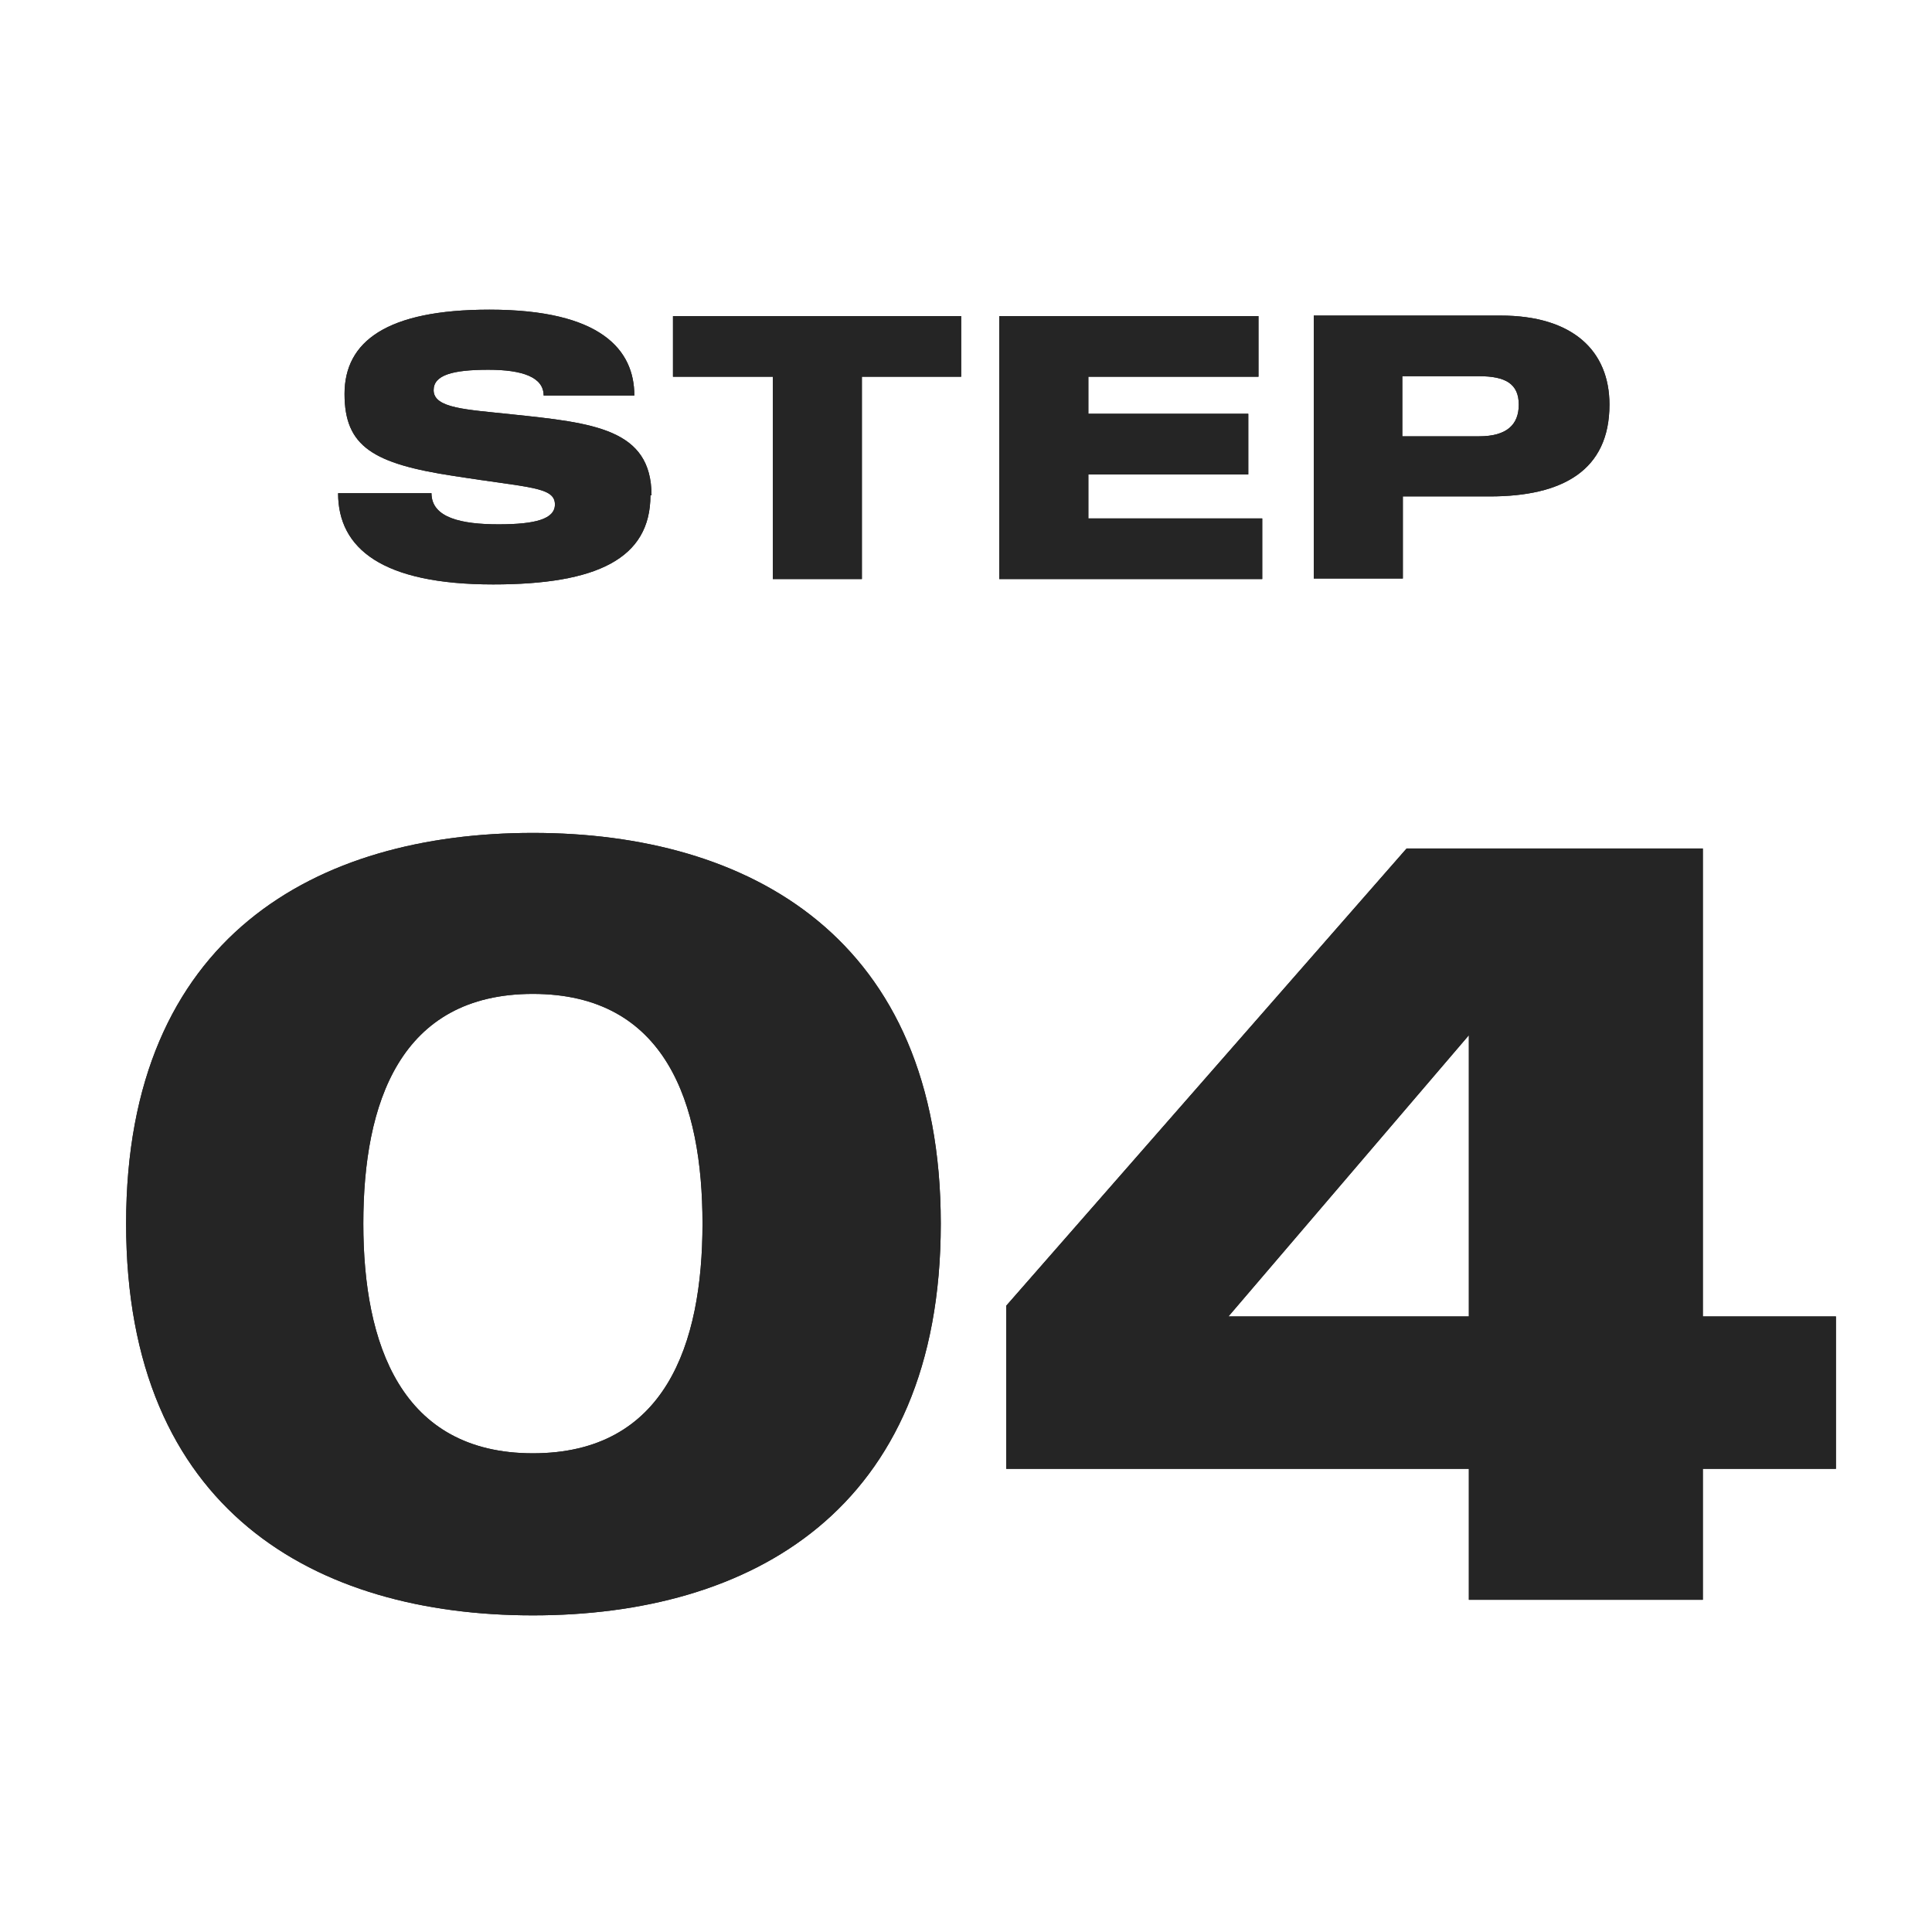 <?xml version="1.0" encoding="UTF-8"?><svg id="_レイヤー_1" xmlns="http://www.w3.org/2000/svg" viewBox="0 0 36 36"><defs><style>.cls-1{fill:#252525;stroke-width:0px;}</style></defs><path class="cls-1" d="M12.12,9.23c0,1.18-1,1.66-2.93,1.66-2.07,0-2.89-.67-2.89-1.7h1.74c0,.46.56.58,1.25.58s1.05-.1,1.05-.37c0-.33-.48-.31-1.88-.53-1.51-.23-2.04-.55-2.04-1.53s.79-1.57,2.7-1.57c2.08,0,2.7.75,2.7,1.6h-1.69c0-.34-.39-.48-1.03-.48-.67,0-1.02.1-1.02.38,0,.34.61.36,1.45.45,1.53.16,2.61.27,2.61,1.51Z"/><path class="cls-1" d="M17.92,7.02h-1.86v3.77h-1.66v-3.77h-1.86v-1.13h5.37v1.13Z"/><path class="cls-1" d="M23.52,10.79h-4.9v-4.9h4.83v1.13h-3.17v.69h2.98v1.13h-2.98v.82h3.24v1.13Z"/><path class="cls-1" d="M29.99,7.54c0,1.23-.88,1.71-2.23,1.71h-1.62v1.53h-1.66v-4.9h3.48c1.35,0,2.03.66,2.03,1.66ZM28.3,7.54c0-.39-.25-.53-.74-.53h-1.43v1.12h1.43c.52,0,.74-.22.74-.59Z"/><path class="cls-1" d="M12.12,9.23c0,1.18-1,1.66-2.93,1.66-2.07,0-2.89-.67-2.89-1.7h1.74c0,.46.56.58,1.25.58s1.05-.1,1.05-.37c0-.33-.48-.31-1.88-.53-1.51-.23-2.04-.55-2.04-1.53s.79-1.57,2.7-1.57c2.08,0,2.7.75,2.7,1.6h-1.69c0-.34-.39-.48-1.03-.48-.67,0-1.02.1-1.02.38,0,.34.61.36,1.45.45,1.53.16,2.61.27,2.61,1.51Z"/><path class="cls-1" d="M17.92,7.02h-1.86v3.77h-1.66v-3.77h-1.86v-1.13h5.37v1.13Z"/><path class="cls-1" d="M23.52,10.79h-4.9v-4.9h4.83v1.13h-3.17v.69h2.98v1.13h-2.98v.82h3.24v1.13Z"/><path class="cls-1" d="M29.99,7.54c0,1.23-.88,1.71-2.23,1.71h-1.62v1.53h-1.66v-4.9h3.48c1.35,0,2.03.66,2.03,1.66ZM28.3,7.54c0-.39-.25-.53-.74-.53h-1.43v1.12h1.43c.52,0,.74-.22.74-.59Z"/><path class="cls-1" d="M17.53,22.8c0,5.36-3.56,7.3-7.6,7.3s-7.58-1.94-7.58-7.3,3.56-7.28,7.58-7.28,7.6,1.94,7.6,7.28ZM13.09,22.8c0-2.24-.68-4.28-3.16-4.28s-3.16,2.04-3.16,4.28.7,4.28,3.16,4.28,3.16-2.02,3.16-4.28Z"/><path class="cls-1" d="M34.21,27.37h-2.48v2.44h-4.36v-2.44h-8.62v-3.04l7.46-8.52h5.52v8.72h2.48v2.84ZM27.37,24.53v-5.24l-4.48,5.24h4.48Z"/><path class="cls-1" d="M17.53,22.8c0,5.36-3.56,7.3-7.6,7.3s-7.58-1.94-7.58-7.3,3.56-7.28,7.58-7.28,7.6,1.94,7.6,7.28ZM13.09,22.8c0-2.24-.68-4.28-3.16-4.28s-3.16,2.04-3.16,4.28.7,4.28,3.16,4.28,3.16-2.02,3.16-4.28Z"/><path class="cls-1" d="M34.21,27.37h-2.48v2.44h-4.36v-2.44h-8.62v-3.04l7.46-8.52h5.52v8.72h2.48v2.84ZM27.37,24.53v-5.24l-4.48,5.24h4.48Z"/></svg>